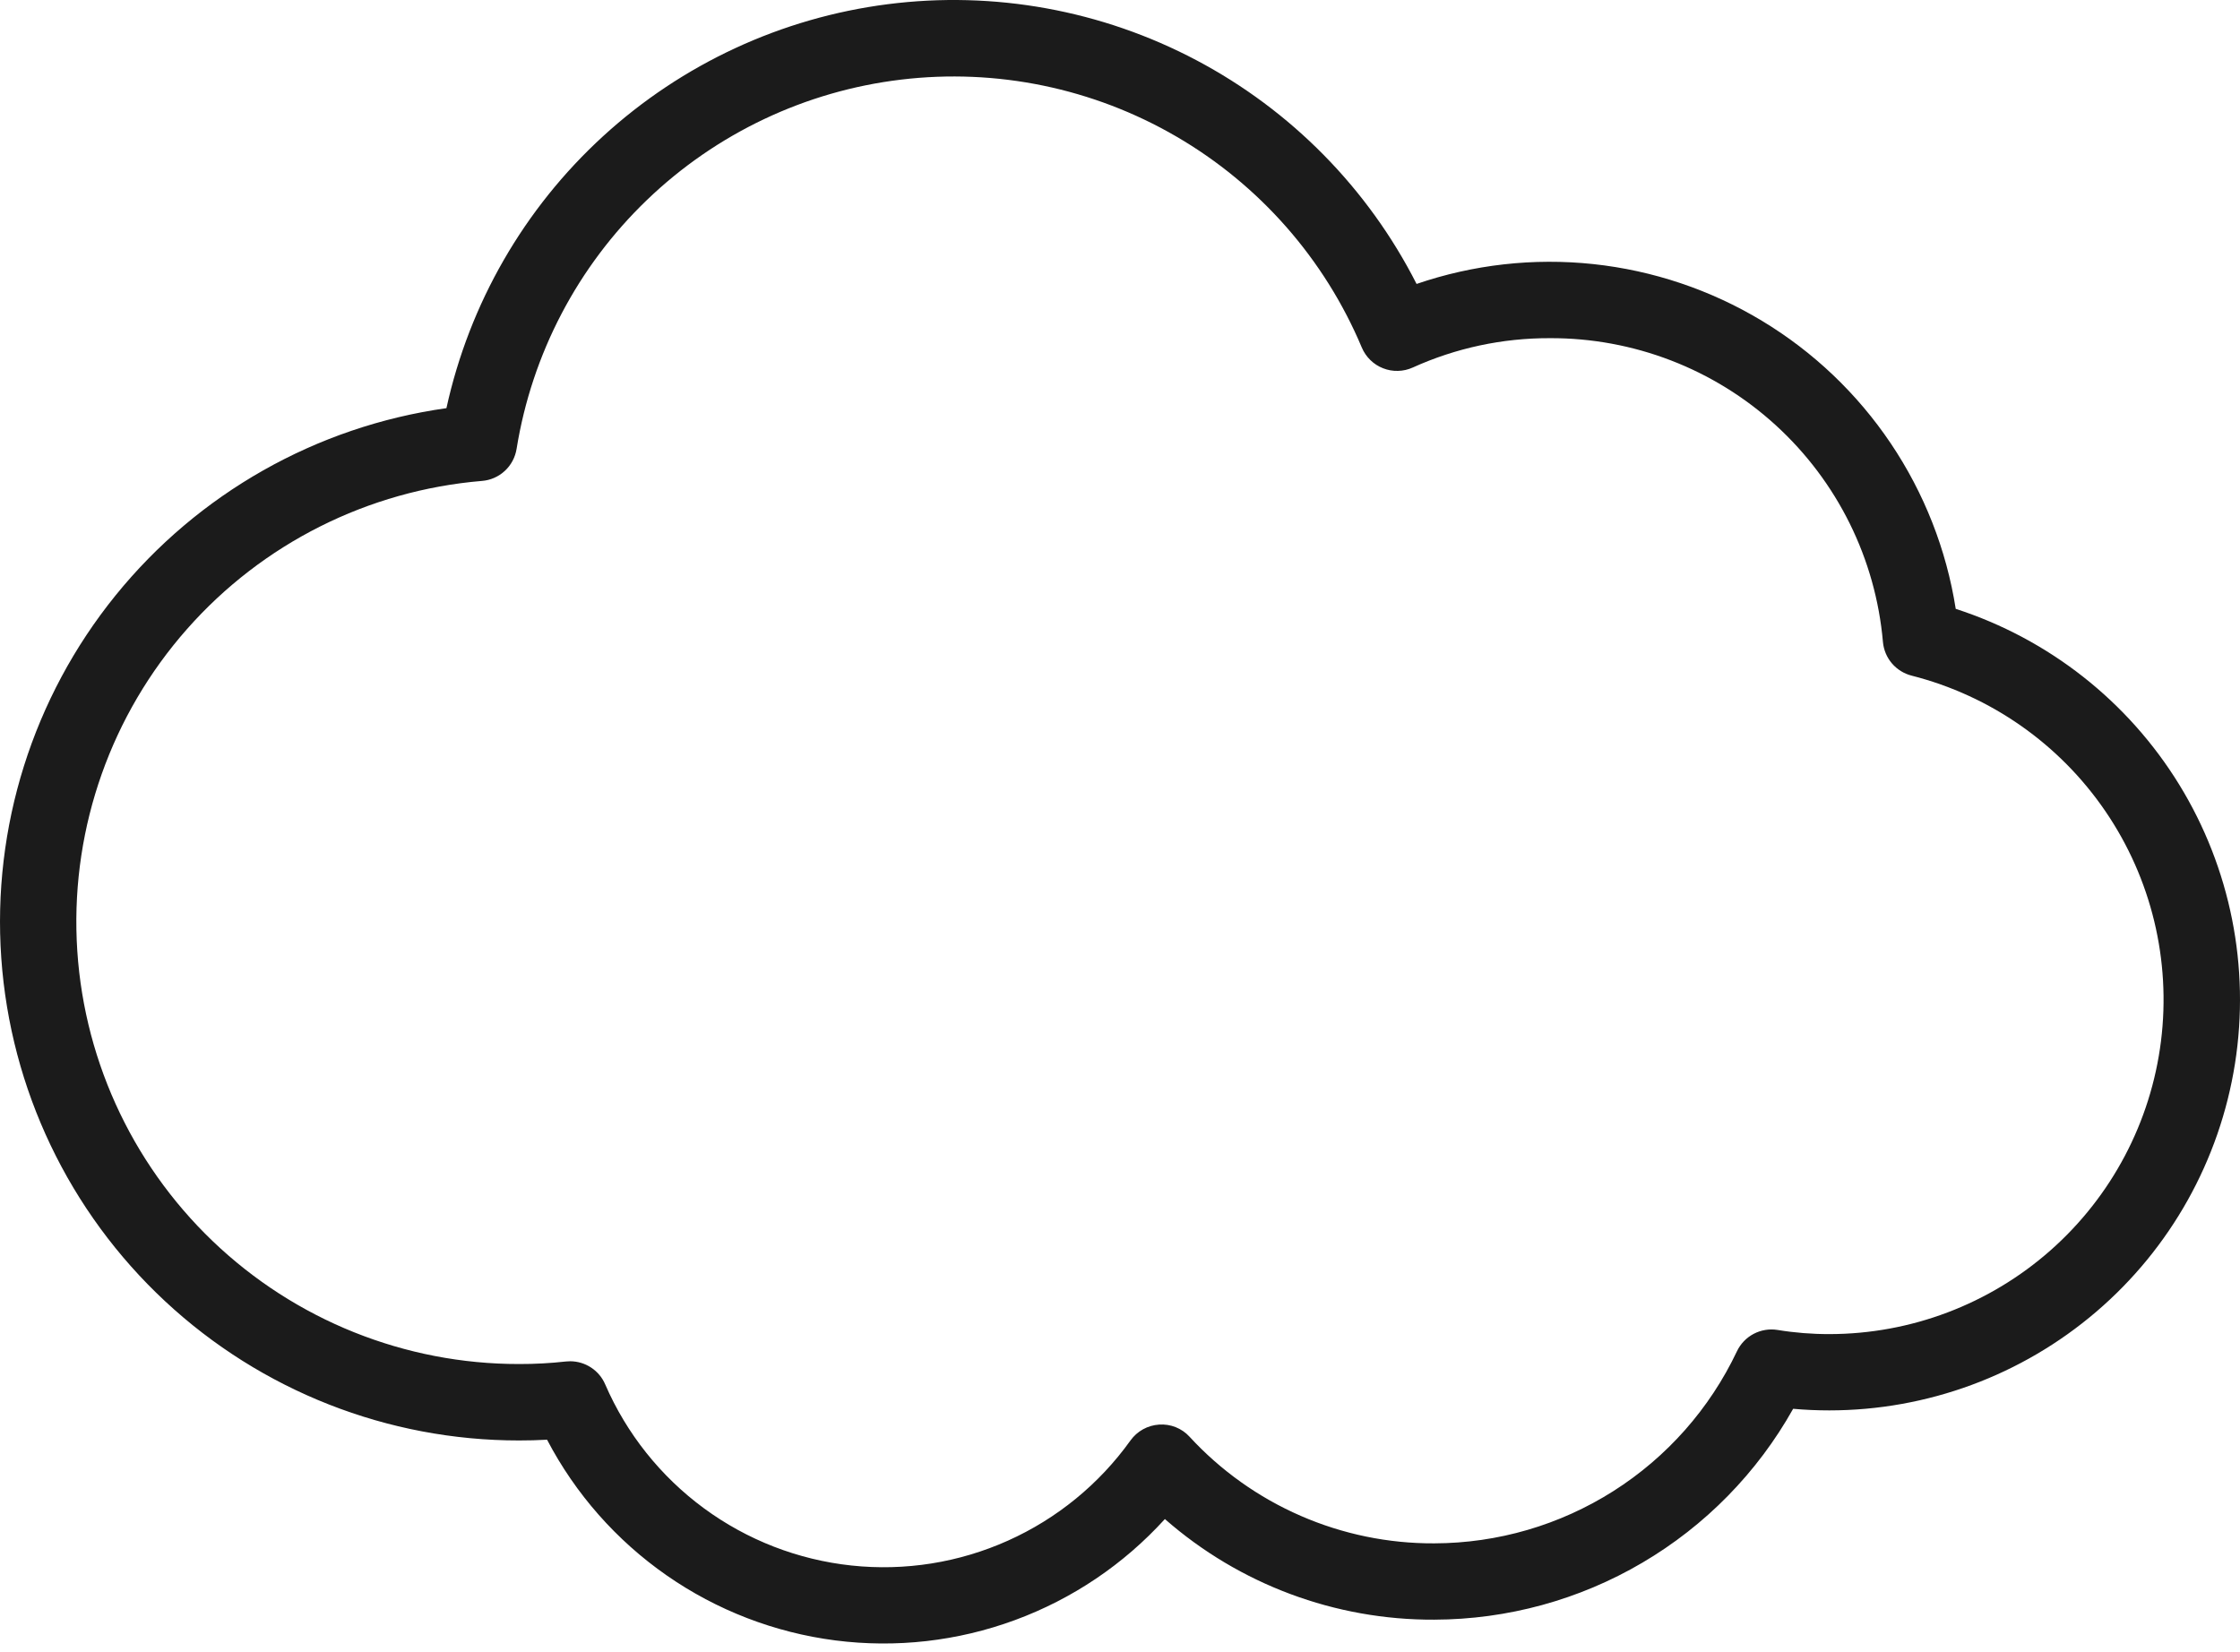 <svg xmlns="http://www.w3.org/2000/svg" fill="none" viewBox="0 0 80 59" height="59" width="80">
<path fill="#1B1B1B" d="M69.848 21.75C69.515 19.633 68.723 17.615 67.527 15.837C66.331 14.059 64.761 12.564 62.925 11.458C61.09 10.352 59.035 9.661 56.904 9.433C54.774 9.206 52.619 9.448 50.592 10.142C48.859 6.732 46.113 3.942 42.732 2.153C39.351 0.364 35.499 -0.336 31.705 0.15C27.91 0.636 24.359 2.283 21.538 4.866C18.716 7.449 16.763 10.842 15.944 14.579C11.3 15.232 7.076 17.624 4.125 21.27C1.174 24.916 -0.283 29.546 0.046 34.225C0.375 38.904 2.466 43.284 5.898 46.481C9.33 49.678 13.848 51.455 18.538 51.452C18.873 51.452 19.207 51.444 19.538 51.425C20.55 53.36 22.015 55.022 23.807 56.27C25.599 57.518 27.666 58.315 29.832 58.594C31.998 58.872 34.199 58.623 36.248 57.868C38.298 57.114 40.135 55.876 41.603 54.259C44.263 56.592 47.685 57.87 51.224 57.853C53.836 57.846 56.399 57.145 58.651 55.821C60.904 54.498 62.764 52.6 64.041 50.321C64.465 50.359 64.893 50.378 65.333 50.378C68.827 50.377 72.206 49.129 74.862 46.858C77.518 44.588 79.276 41.444 79.821 37.992C80.365 34.541 79.66 31.008 77.832 28.03C76.003 25.052 73.172 22.825 69.848 21.748V21.75ZM65.333 47.653C64.714 47.654 64.097 47.605 63.487 47.505C63.194 47.457 62.894 47.506 62.631 47.644C62.369 47.782 62.158 48.002 62.032 48.27C61.062 50.317 59.532 52.048 57.62 53.261C55.707 54.475 53.49 55.122 51.224 55.127C49.583 55.135 47.957 54.8 46.452 54.144C44.946 53.488 43.594 52.526 42.482 51.317C42.346 51.168 42.177 51.052 41.989 50.977C41.801 50.902 41.599 50.871 41.397 50.885C41.195 50.898 40.999 50.955 40.822 51.053C40.645 51.151 40.493 51.287 40.375 51.451C39.258 53.011 37.748 54.246 35.997 55.031C34.247 55.816 32.32 56.123 30.412 55.919C28.505 55.716 26.685 55.01 25.14 53.874C23.594 52.737 22.378 51.211 21.615 49.451C21.511 49.206 21.336 48.997 21.114 48.85C20.892 48.703 20.632 48.624 20.365 48.623C20.314 48.623 20.264 48.626 20.213 48.631C19.658 48.693 19.099 48.723 18.54 48.722C14.462 48.726 10.541 47.153 7.596 44.332C4.651 41.511 2.911 37.661 2.74 33.587C2.569 29.512 3.979 25.53 6.677 22.472C9.374 19.413 13.15 17.517 17.214 17.178C17.518 17.154 17.806 17.027 18.03 16.819C18.255 16.611 18.402 16.333 18.45 16.031C18.996 12.64 20.631 9.519 23.108 7.14C25.585 4.76 28.769 3.252 32.18 2.844C35.59 2.435 39.041 3.148 42.01 4.875C44.979 6.601 47.305 9.248 48.636 12.414C48.707 12.582 48.811 12.734 48.941 12.861C49.071 12.988 49.225 13.088 49.395 13.154C49.564 13.221 49.745 13.253 49.927 13.248C50.109 13.244 50.289 13.203 50.455 13.128C51.992 12.431 53.66 12.074 55.348 12.079C58.332 12.066 61.212 13.174 63.416 15.185C65.621 17.196 66.989 19.962 67.248 22.934C67.274 23.215 67.386 23.482 67.569 23.696C67.753 23.911 67.998 24.063 68.272 24.133C71.092 24.85 73.553 26.573 75.193 28.977C76.833 31.381 77.539 34.301 77.178 37.189C76.817 40.077 75.415 42.734 73.234 44.66C71.052 46.587 68.243 47.651 65.333 47.653Z"></path>
</svg>
